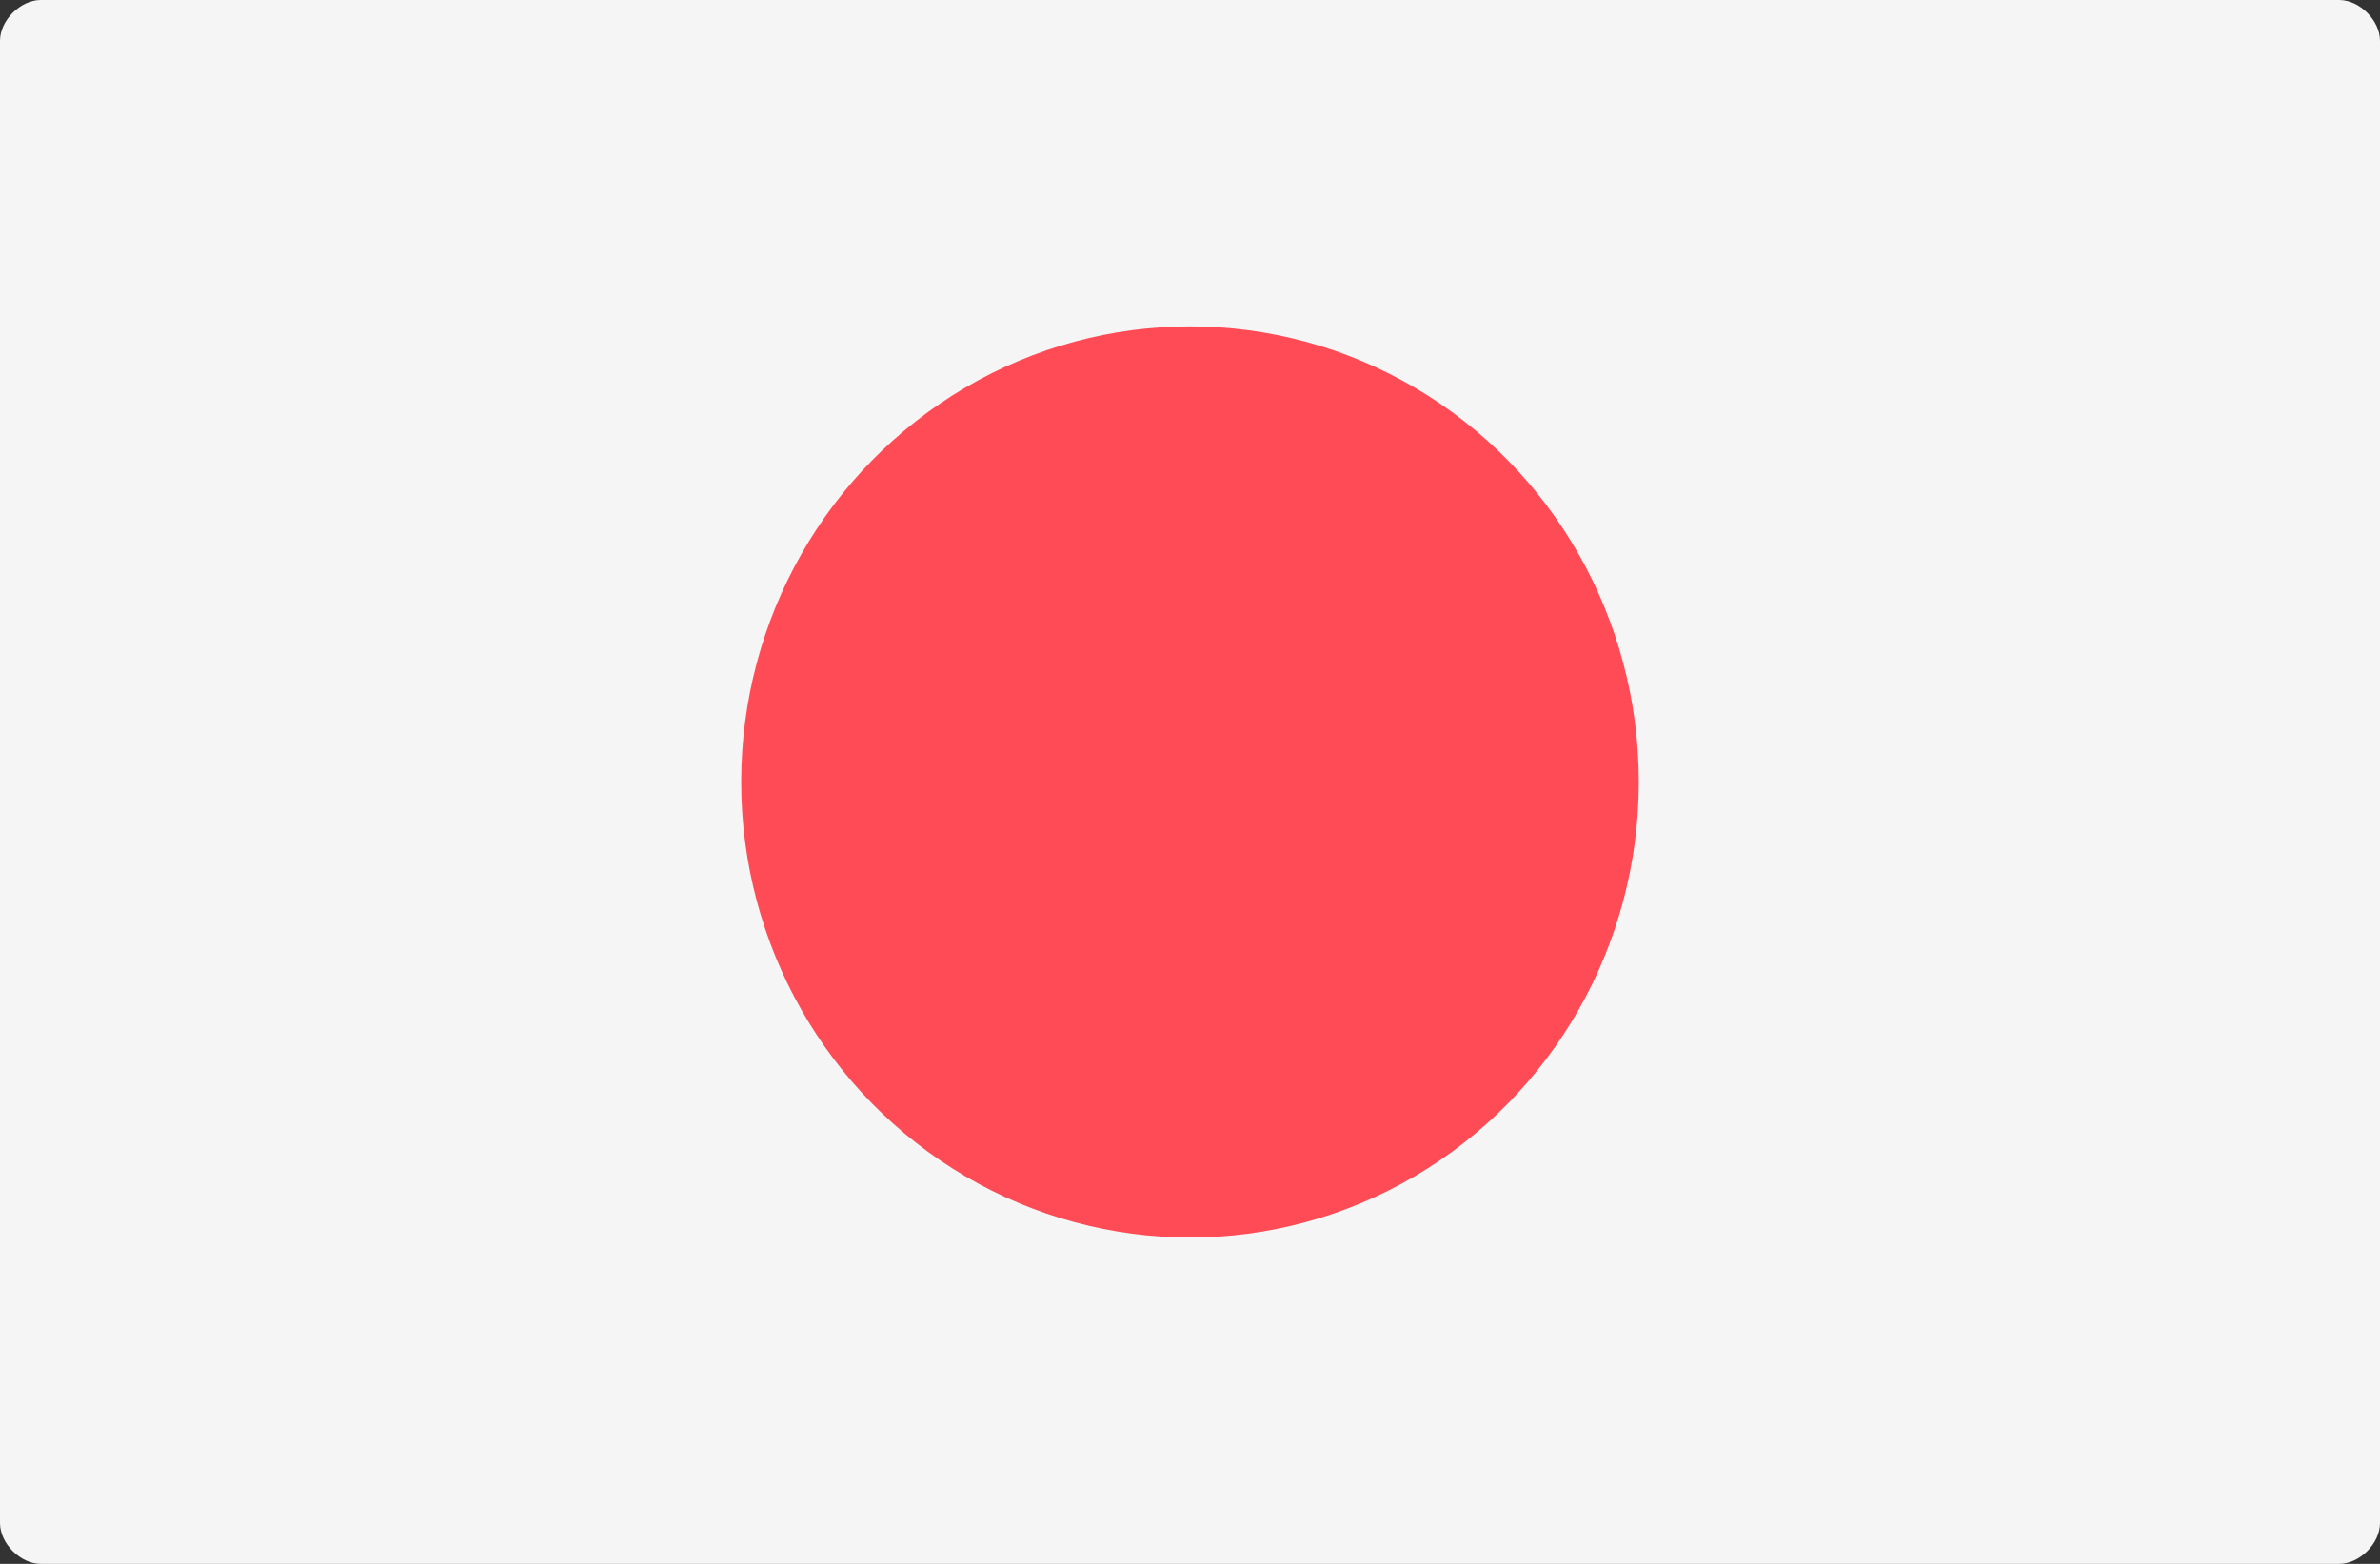 <?xml version="1.0" encoding="utf-8"?>
<!-- Generator: Adobe Illustrator 23.0.6, SVG Export Plug-In . SVG Version: 6.00 Build 0)  -->
<svg version="1.1" id="Layer_1" xmlns="http://www.w3.org/2000/svg" xmlns:xlink="http://www.w3.org/1999/xlink" x="0px" y="0px"
	 viewBox="0 0 35 23" style="enable-background:new 0 0 35 23;" xml:space="preserve">
<rect x="0" y="0" width="35" height="23" fill="#333333" stroke="none"/>
<style type="text/css">
	.st0{fill:#F5F5F5;}
	.st1{fill:#FF4B55;}
</style>
<path class="st0" d="M34.4,23H0.6C0.3,23,0,22.7,0,22.4V0.6C0,0.3,0.3,0,0.6,0h33.8C34.7,0,35,0.3,35,0.6v21.8
	C35,22.7,34.7,23,34.4,23z"/>
<ellipse class="st1" cx="17.5" cy="11.5" rx="6.6" ry="6.7"/>
</svg>
